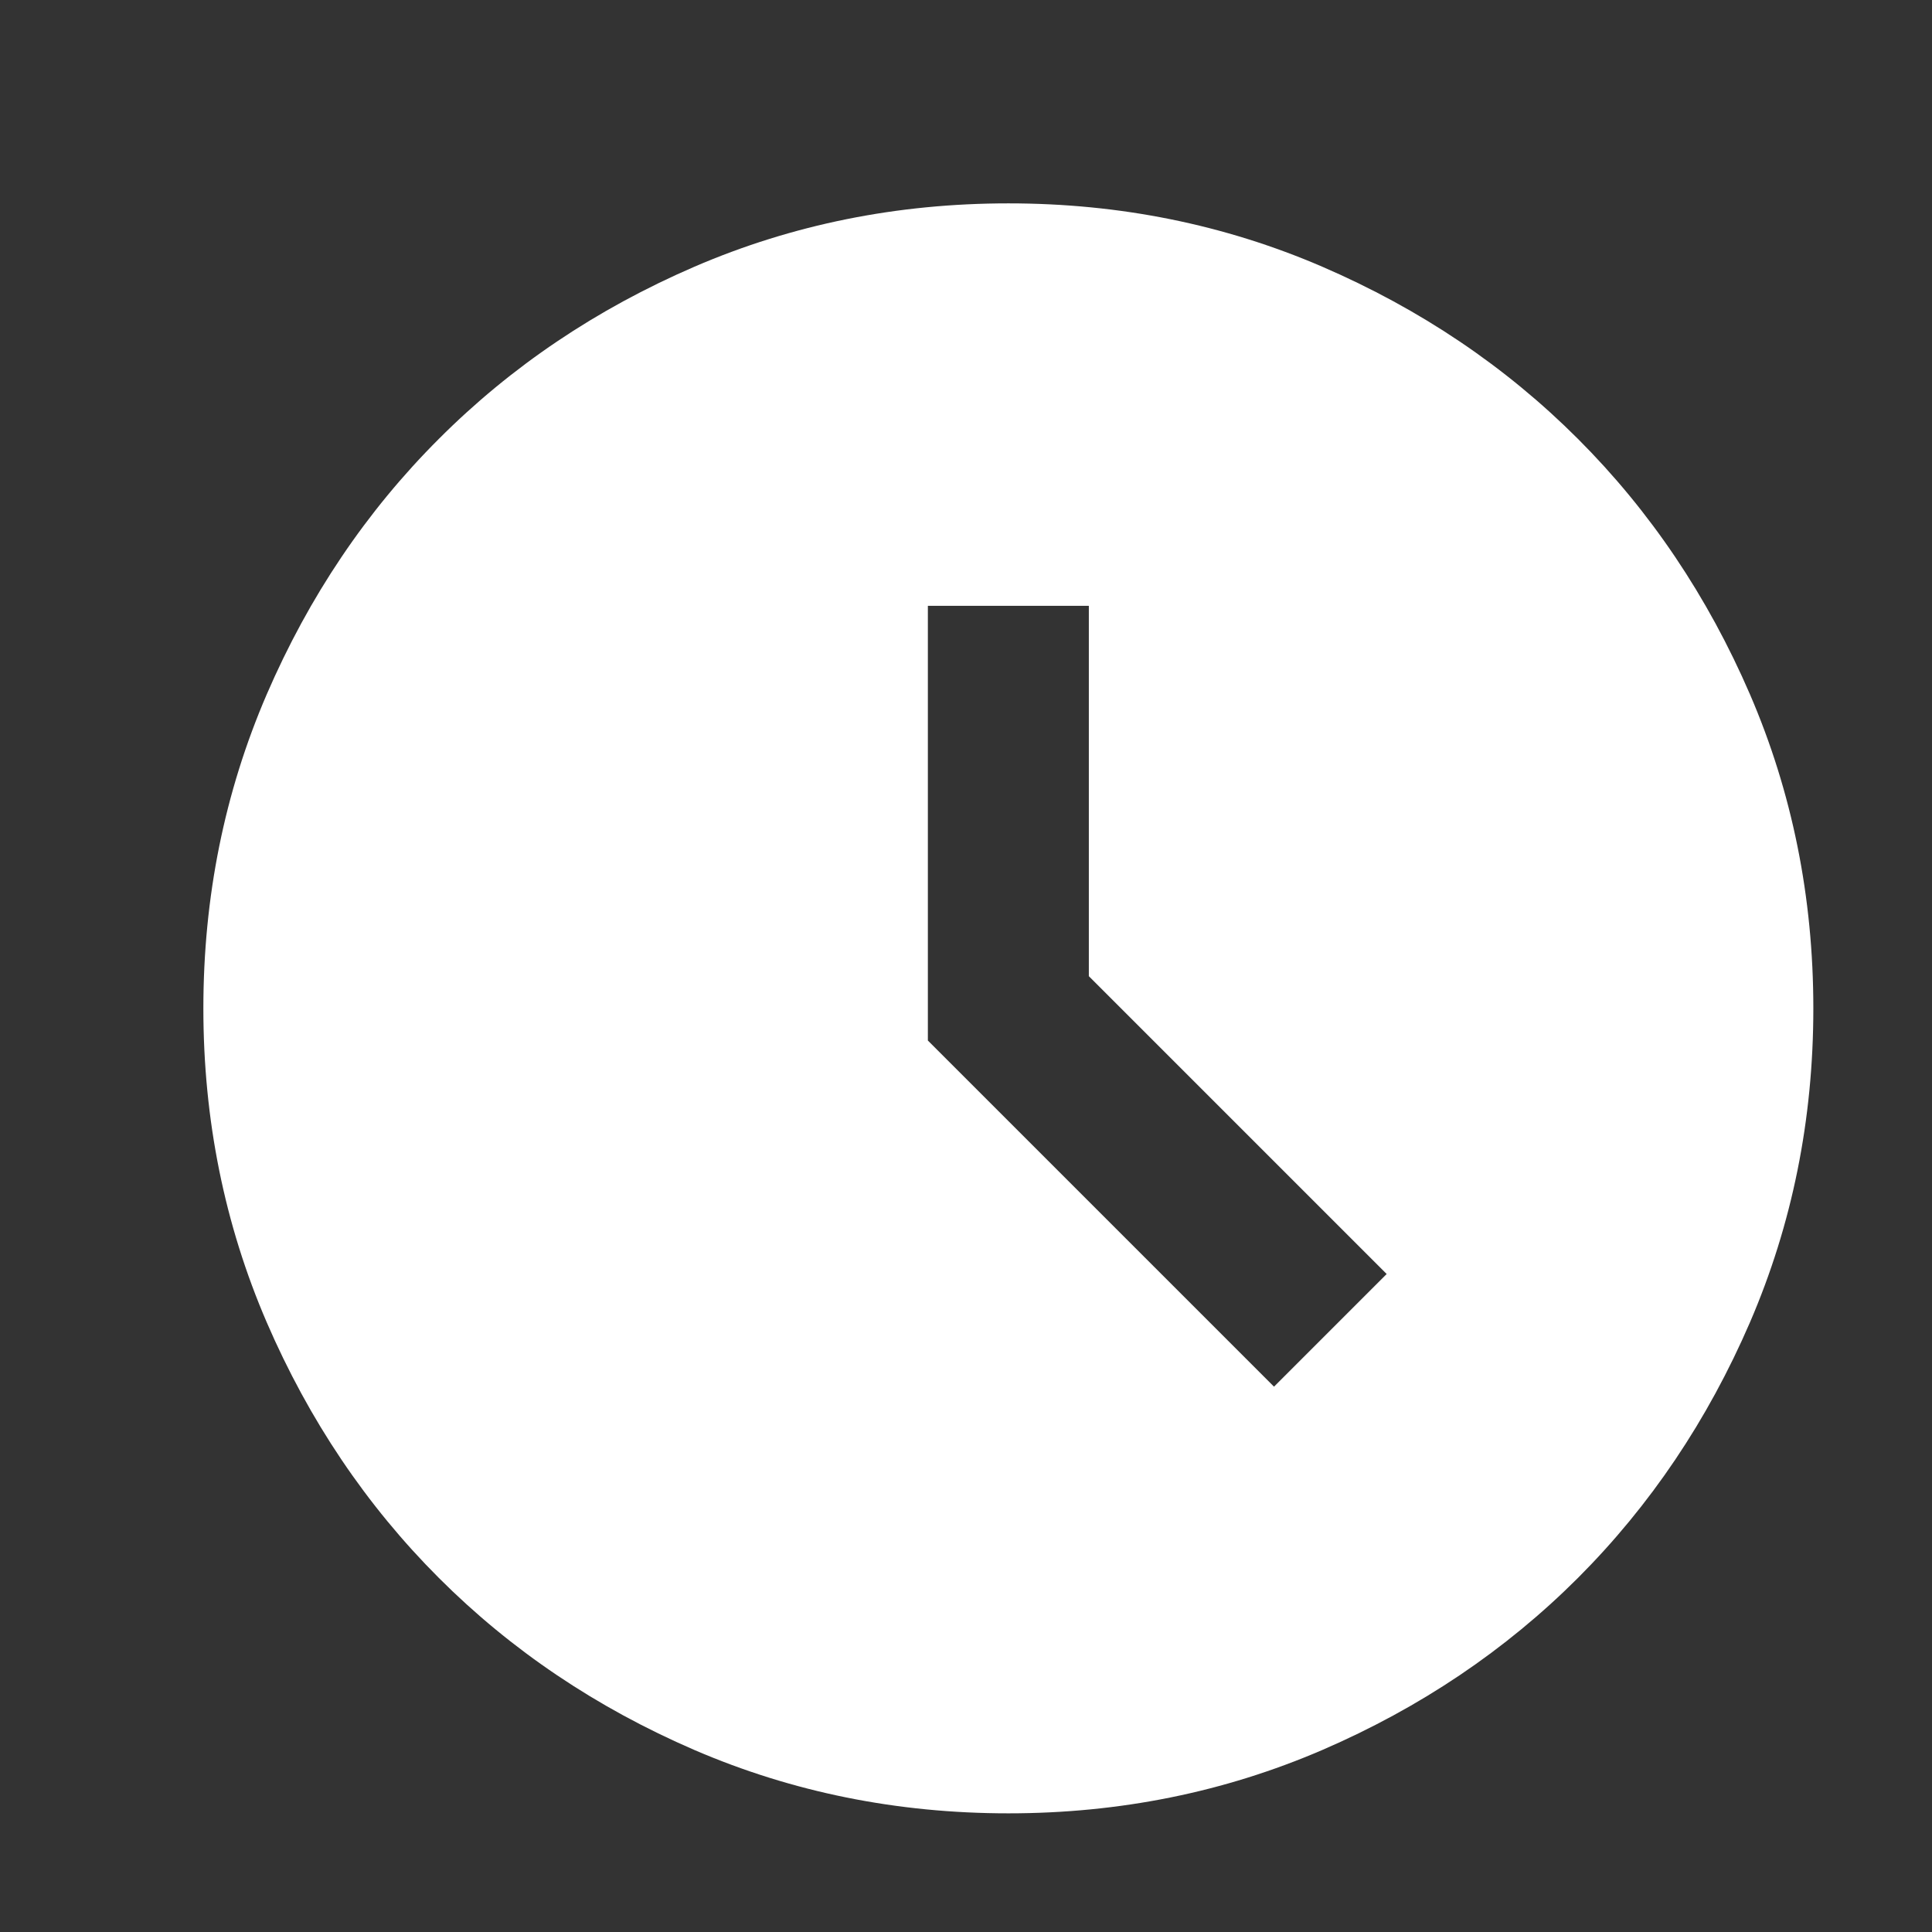 <?xml version="1.0" encoding="UTF-8"?>
<svg xmlns="http://www.w3.org/2000/svg" width="19" height="19" viewBox="0 0 19 19" fill="none">
  <rect x="0" y="0" width="19" height="19" fill="#333333" stroke="none"/>
  <path d="M12.529 13.637L13.637 12.529L10.708 9.6V5.958H9.125V10.233L12.529 13.637ZM9.917 17.833C8.822 17.833 7.792 17.625 6.829 17.21C5.866 16.794 5.028 16.23 4.316 15.518C3.603 14.805 3.039 13.967 2.623 13.004C2.208 12.041 2 11.012 2 9.917C2 8.822 2.208 7.792 2.623 6.829C3.039 5.866 3.603 5.028 4.316 4.316C5.028 3.603 5.866 3.039 6.829 2.623C7.792 2.208 8.822 2 9.917 2C11.012 2 12.041 2.208 13.004 2.623C13.967 3.039 14.805 3.603 15.518 4.316C16.23 5.028 16.794 5.866 17.21 6.829C17.625 7.792 17.833 8.822 17.833 9.917C17.833 11.012 17.625 12.041 17.21 13.004C16.794 13.967 16.23 14.805 15.518 15.518C14.805 16.23 13.967 16.794 13.004 17.21C12.041 17.625 11.012 17.833 9.917 17.833Z" fill="white"></path>
</svg>
